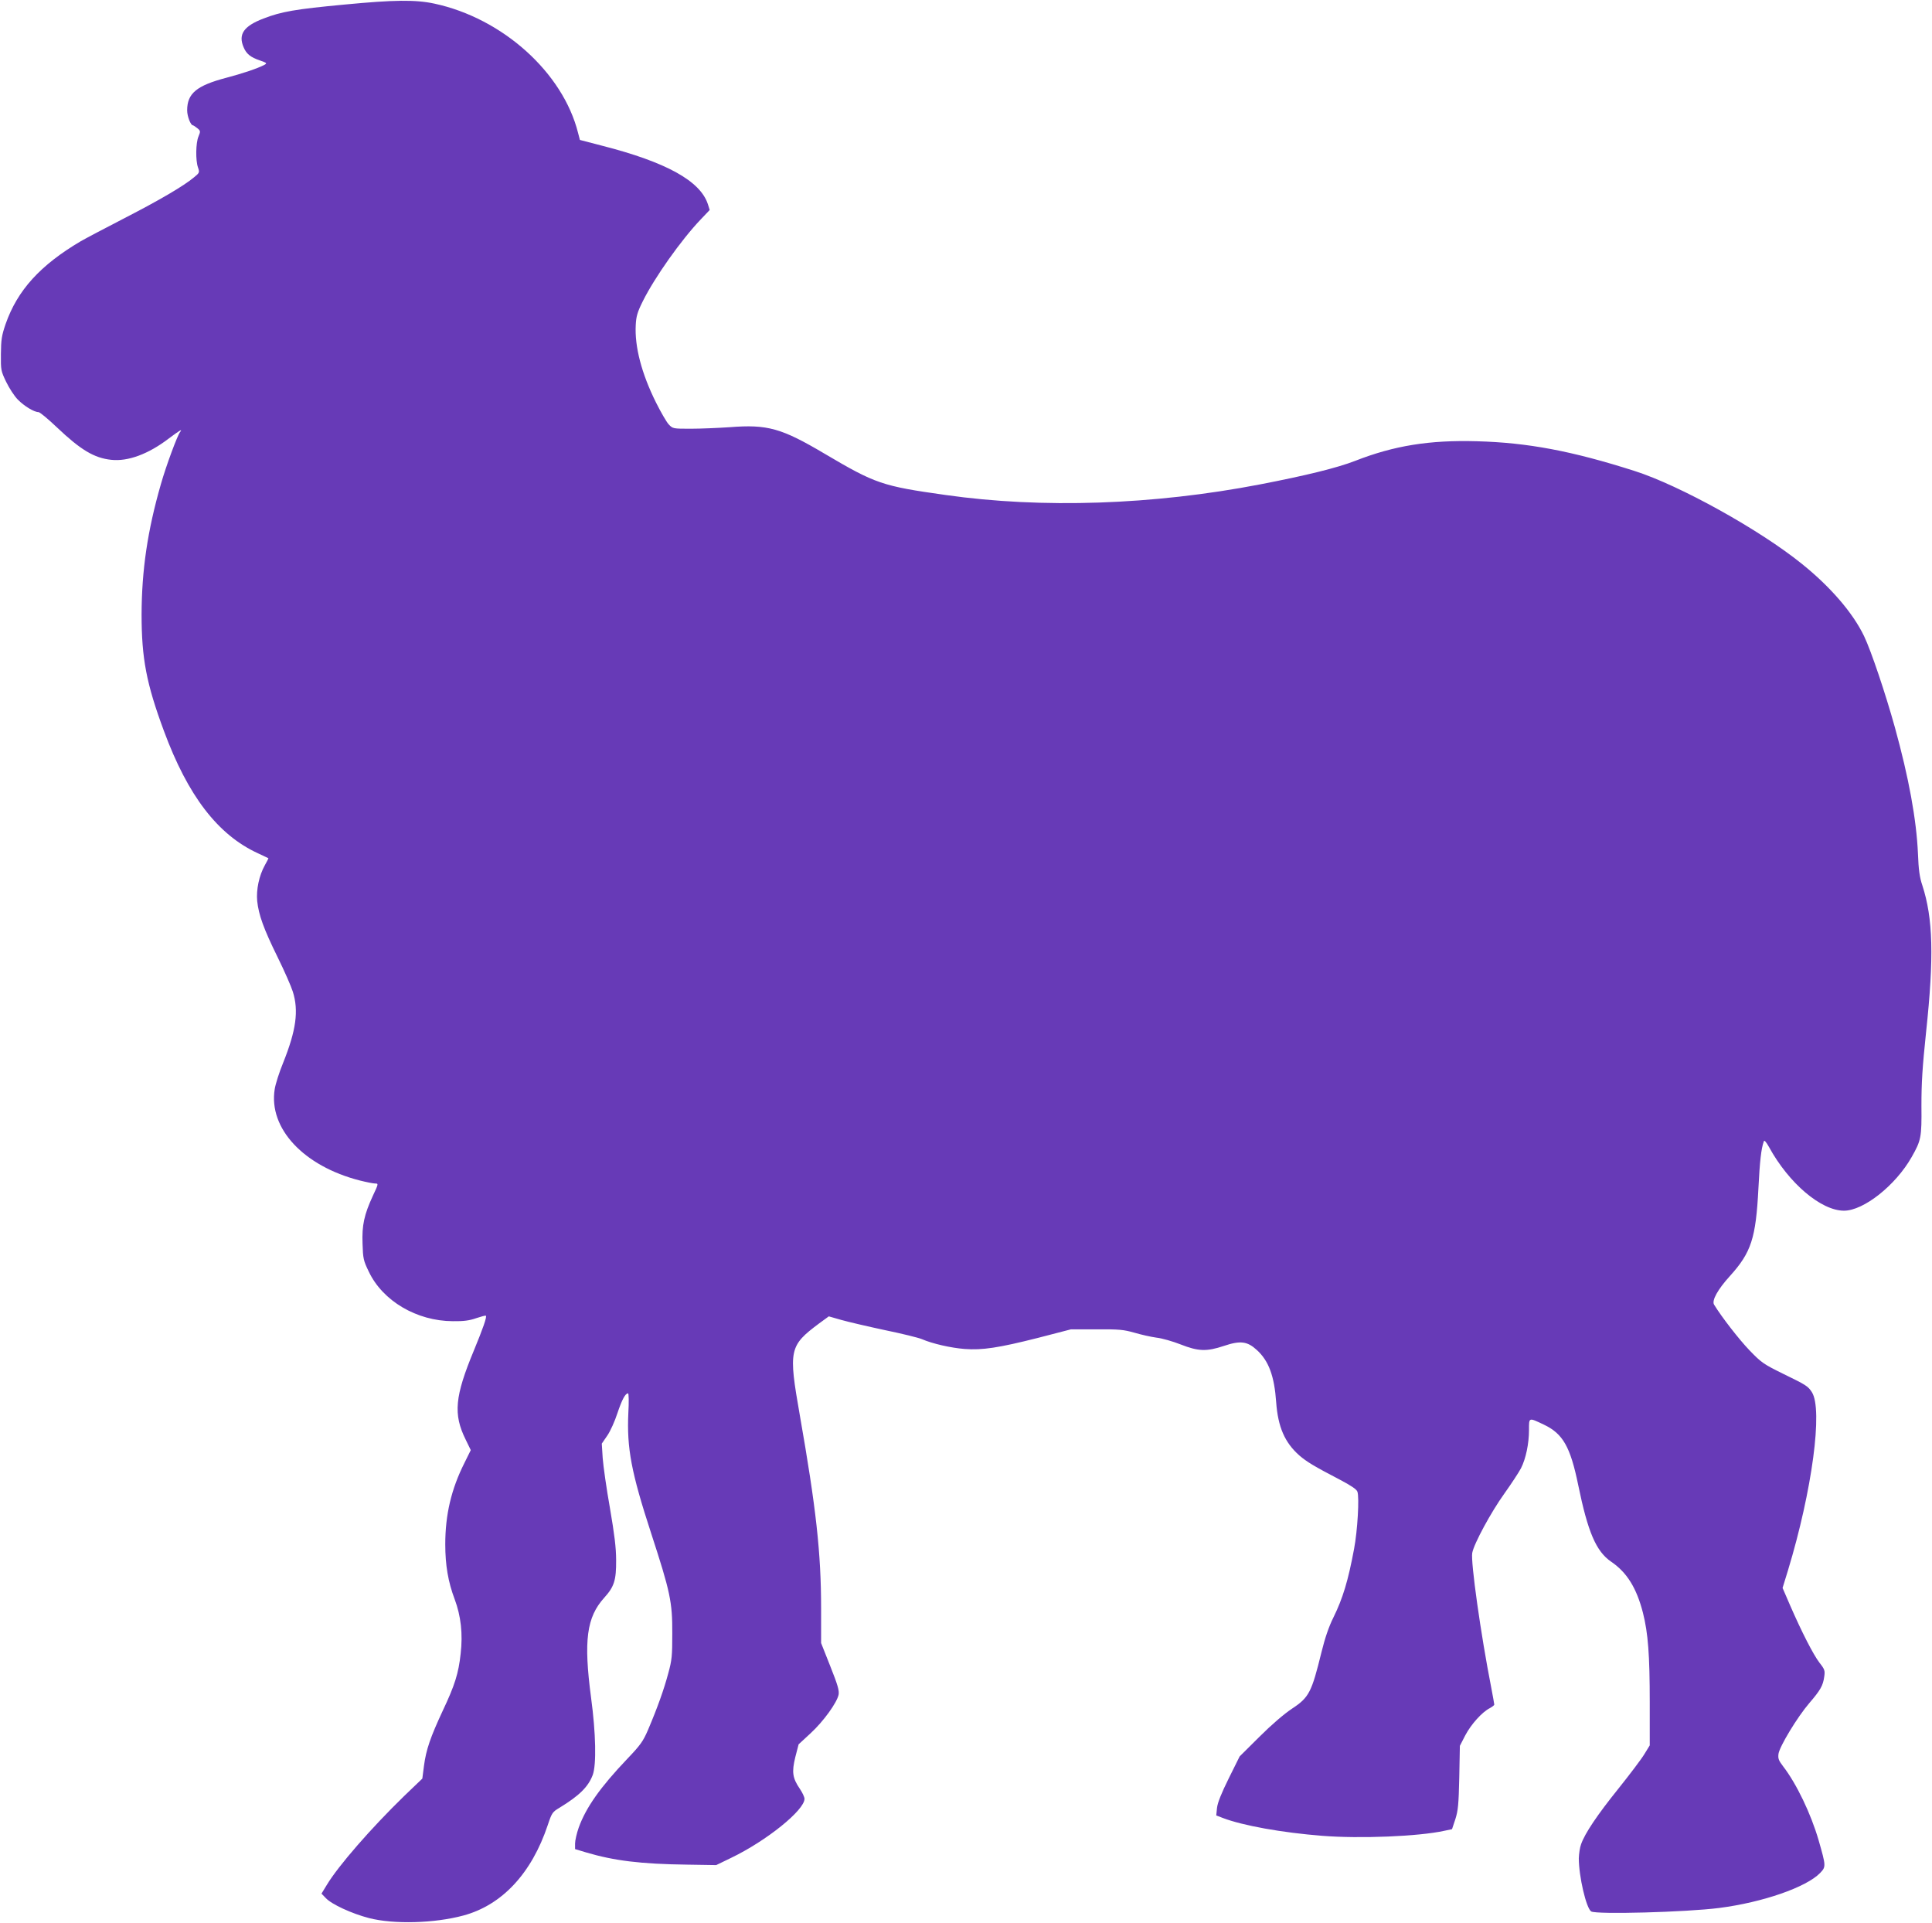 <?xml version="1.0" standalone="no"?>
<!DOCTYPE svg PUBLIC "-//W3C//DTD SVG 20010904//EN"
 "http://www.w3.org/TR/2001/REC-SVG-20010904/DTD/svg10.dtd">
<svg version="1.0" xmlns="http://www.w3.org/2000/svg"
 width="1280pt" height="1274pt" viewBox="0 0 1280 1274"
 preserveAspectRatio="xMidYMid meet">
<g transform="translate(0,1274) scale(0.1,-0.1)"
fill="#673ab7" stroke="none">
<path d="M2285 12710 c-331 -31 -421 -47 -540 -93 -130 -50 -168 -104 -131
-190 18 -44 47 -67 107 -87 48 -17 50 -19 30 -30 -43 -23 -148 -58 -251 -85
-198 -52 -260 -104 -260 -216 0 -39 23 -99 38 -99 4 -1 17 -9 29 -19 22 -18
22 -21 8 -55 -18 -42 -20 -159 -3 -206 11 -32 10 -35 -27 -65 -68 -57 -225
-149 -460 -270 -126 -65 -257 -134 -290 -153 -268 -158 -420 -325 -498 -549
-26 -76 -30 -103 -31 -198 -1 -107 0 -112 35 -185 20 -41 54 -94 77 -117 42
-43 108 -83 137 -83 9 0 63 -45 121 -100 159 -151 248 -204 361 -216 111 -12
246 38 381 141 73 55 94 67 75 43 -18 -23 -93 -225 -127 -345 -89 -309 -127
-570 -128 -863 0 -292 32 -459 148 -772 159 -430 357 -688 622 -810 37 -17 68
-32 70 -33 1 -1 -9 -22 -23 -46 -39 -70 -58 -163 -51 -238 10 -92 42 -182 135
-371 45 -91 90 -194 101 -229 40 -127 22 -256 -64 -471 -26 -63 -51 -142 -56
-175 -42 -260 192 -510 564 -605 44 -11 89 -20 102 -20 22 0 22 -1 -16 -82
-57 -124 -73 -194 -68 -318 3 -97 6 -111 41 -183 92 -195 318 -328 557 -329
71 -1 110 4 155 20 33 11 62 19 64 16 8 -7 -20 -86 -79 -229 -127 -306 -138
-423 -55 -591 l34 -70 -42 -85 c-87 -173 -127 -342 -127 -539 0 -138 19 -249
62 -363 42 -112 55 -231 40 -361 -14 -131 -39 -210 -119 -379 -81 -174 -110
-257 -124 -364 l-11 -85 -121 -116 c-218 -212 -435 -461 -511 -587 l-36 -59
28 -29 c39 -42 172 -103 287 -133 164 -42 432 -35 625 17 256 69 452 279 559
599 27 81 31 87 78 115 131 80 190 138 220 217 25 68 21 275 -11 512 -50 379
-30 533 88 663 65 72 79 115 78 248 0 82 -11 170 -41 345 -23 129 -44 278 -48
331 l-6 96 37 54 c20 29 50 96 67 149 30 89 52 130 70 130 5 0 6 -58 2 -128
-11 -235 19 -395 152 -802 125 -384 140 -451 139 -660 0 -148 -2 -176 -27
-266 -28 -105 -71 -226 -134 -374 -32 -74 -49 -99 -136 -190 -181 -190 -275
-324 -323 -457 -13 -37 -24 -85 -24 -105 l0 -37 73 -22 c186 -55 361 -77 672
-81 l190 -3 99 48 c235 113 486 316 486 391 0 12 -14 41 -30 65 -50 73 -55
112 -31 211 l22 85 79 73 c86 79 175 203 186 256 5 27 -6 65 -55 188 l-61 154
0 229 c0 368 -33 664 -141 1280 -76 433 -71 460 129 609 l63 46 84 -24 c46
-13 175 -43 287 -67 112 -23 222 -50 246 -60 69 -30 192 -58 283 -65 117 -9
227 8 484 73 l220 57 170 0 c150 1 179 -2 250 -22 44 -13 110 -28 147 -33 37
-4 109 -25 160 -45 117 -46 172 -48 286 -10 110 37 156 31 219 -27 79 -72 116
-173 128 -346 12 -164 57 -267 153 -352 49 -42 96 -71 271 -162 72 -38 108
-62 114 -78 14 -36 1 -259 -22 -380 -39 -209 -74 -326 -137 -454 -30 -60 -56
-136 -79 -230 -65 -265 -82 -299 -194 -373 -53 -35 -137 -107 -217 -187 l-131
-130 -72 -145 c-49 -99 -74 -161 -78 -196 l-5 -50 44 -17 c131 -50 391 -97
658 -118 252 -20 639 -4 808 33 l52 11 22 66 c18 57 22 96 26 276 l4 210 36
70 c38 72 111 154 163 180 16 9 29 19 29 23 0 4 -9 54 -20 112 -70 356 -137
835 -126 893 11 61 125 271 212 392 47 66 97 142 111 169 32 63 53 162 53 254
0 84 -3 83 98 35 127 -60 176 -147 228 -400 64 -312 118 -439 218 -508 105
-71 169 -175 211 -339 34 -135 45 -277 45 -594 l0 -284 -35 -57 c-19 -32 -97
-135 -173 -230 -140 -174 -222 -296 -247 -368 -8 -21 -14 -63 -15 -93 0 -120
49 -330 82 -352 34 -21 629 -5 848 23 288 37 577 137 669 232 39 41 39 45 -10
216 -51 176 -147 376 -236 491 -29 38 -34 51 -30 82 7 49 125 244 204 336 74
86 91 116 99 175 6 40 3 49 -31 92 -42 55 -118 204 -194 378 l-51 118 36 117
c160 527 232 1066 158 1180 -26 40 -37 47 -189 121 -132 65 -145 74 -225 157
-69 72 -184 220 -234 302 -16 27 24 100 105 189 142 157 172 251 189 581 9
178 18 263 36 312 3 9 15 -4 34 -38 131 -240 345 -422 497 -422 130 0 342 168
448 355 63 111 67 130 65 340 0 151 6 252 31 490 53 496 46 752 -25 970 -18
53 -25 103 -29 210 -10 227 -61 504 -153 837 -62 223 -157 506 -204 604 -74
154 -221 325 -411 478 -279 226 -811 521 -1109 616 -416 133 -710 188 -1045
197 -314 9 -549 -29 -807 -130 -118 -46 -325 -97 -631 -156 -708 -136 -1442
-161 -2082 -70 -420 59 -464 74 -801 273 -287 170 -379 196 -631 176 -76 -5
-191 -10 -256 -10 -119 0 -119 0 -147 29 -15 17 -52 81 -83 143 -97 194 -143
373 -135 516 3 57 11 85 47 157 78 157 254 406 384 542 l59 62 -12 38 c-50
154 -275 279 -702 388 l-146 38 -12 46 c-100 400 -500 760 -952 857 -126 27
-268 25 -593 -6z"/>
</g>
</svg>
